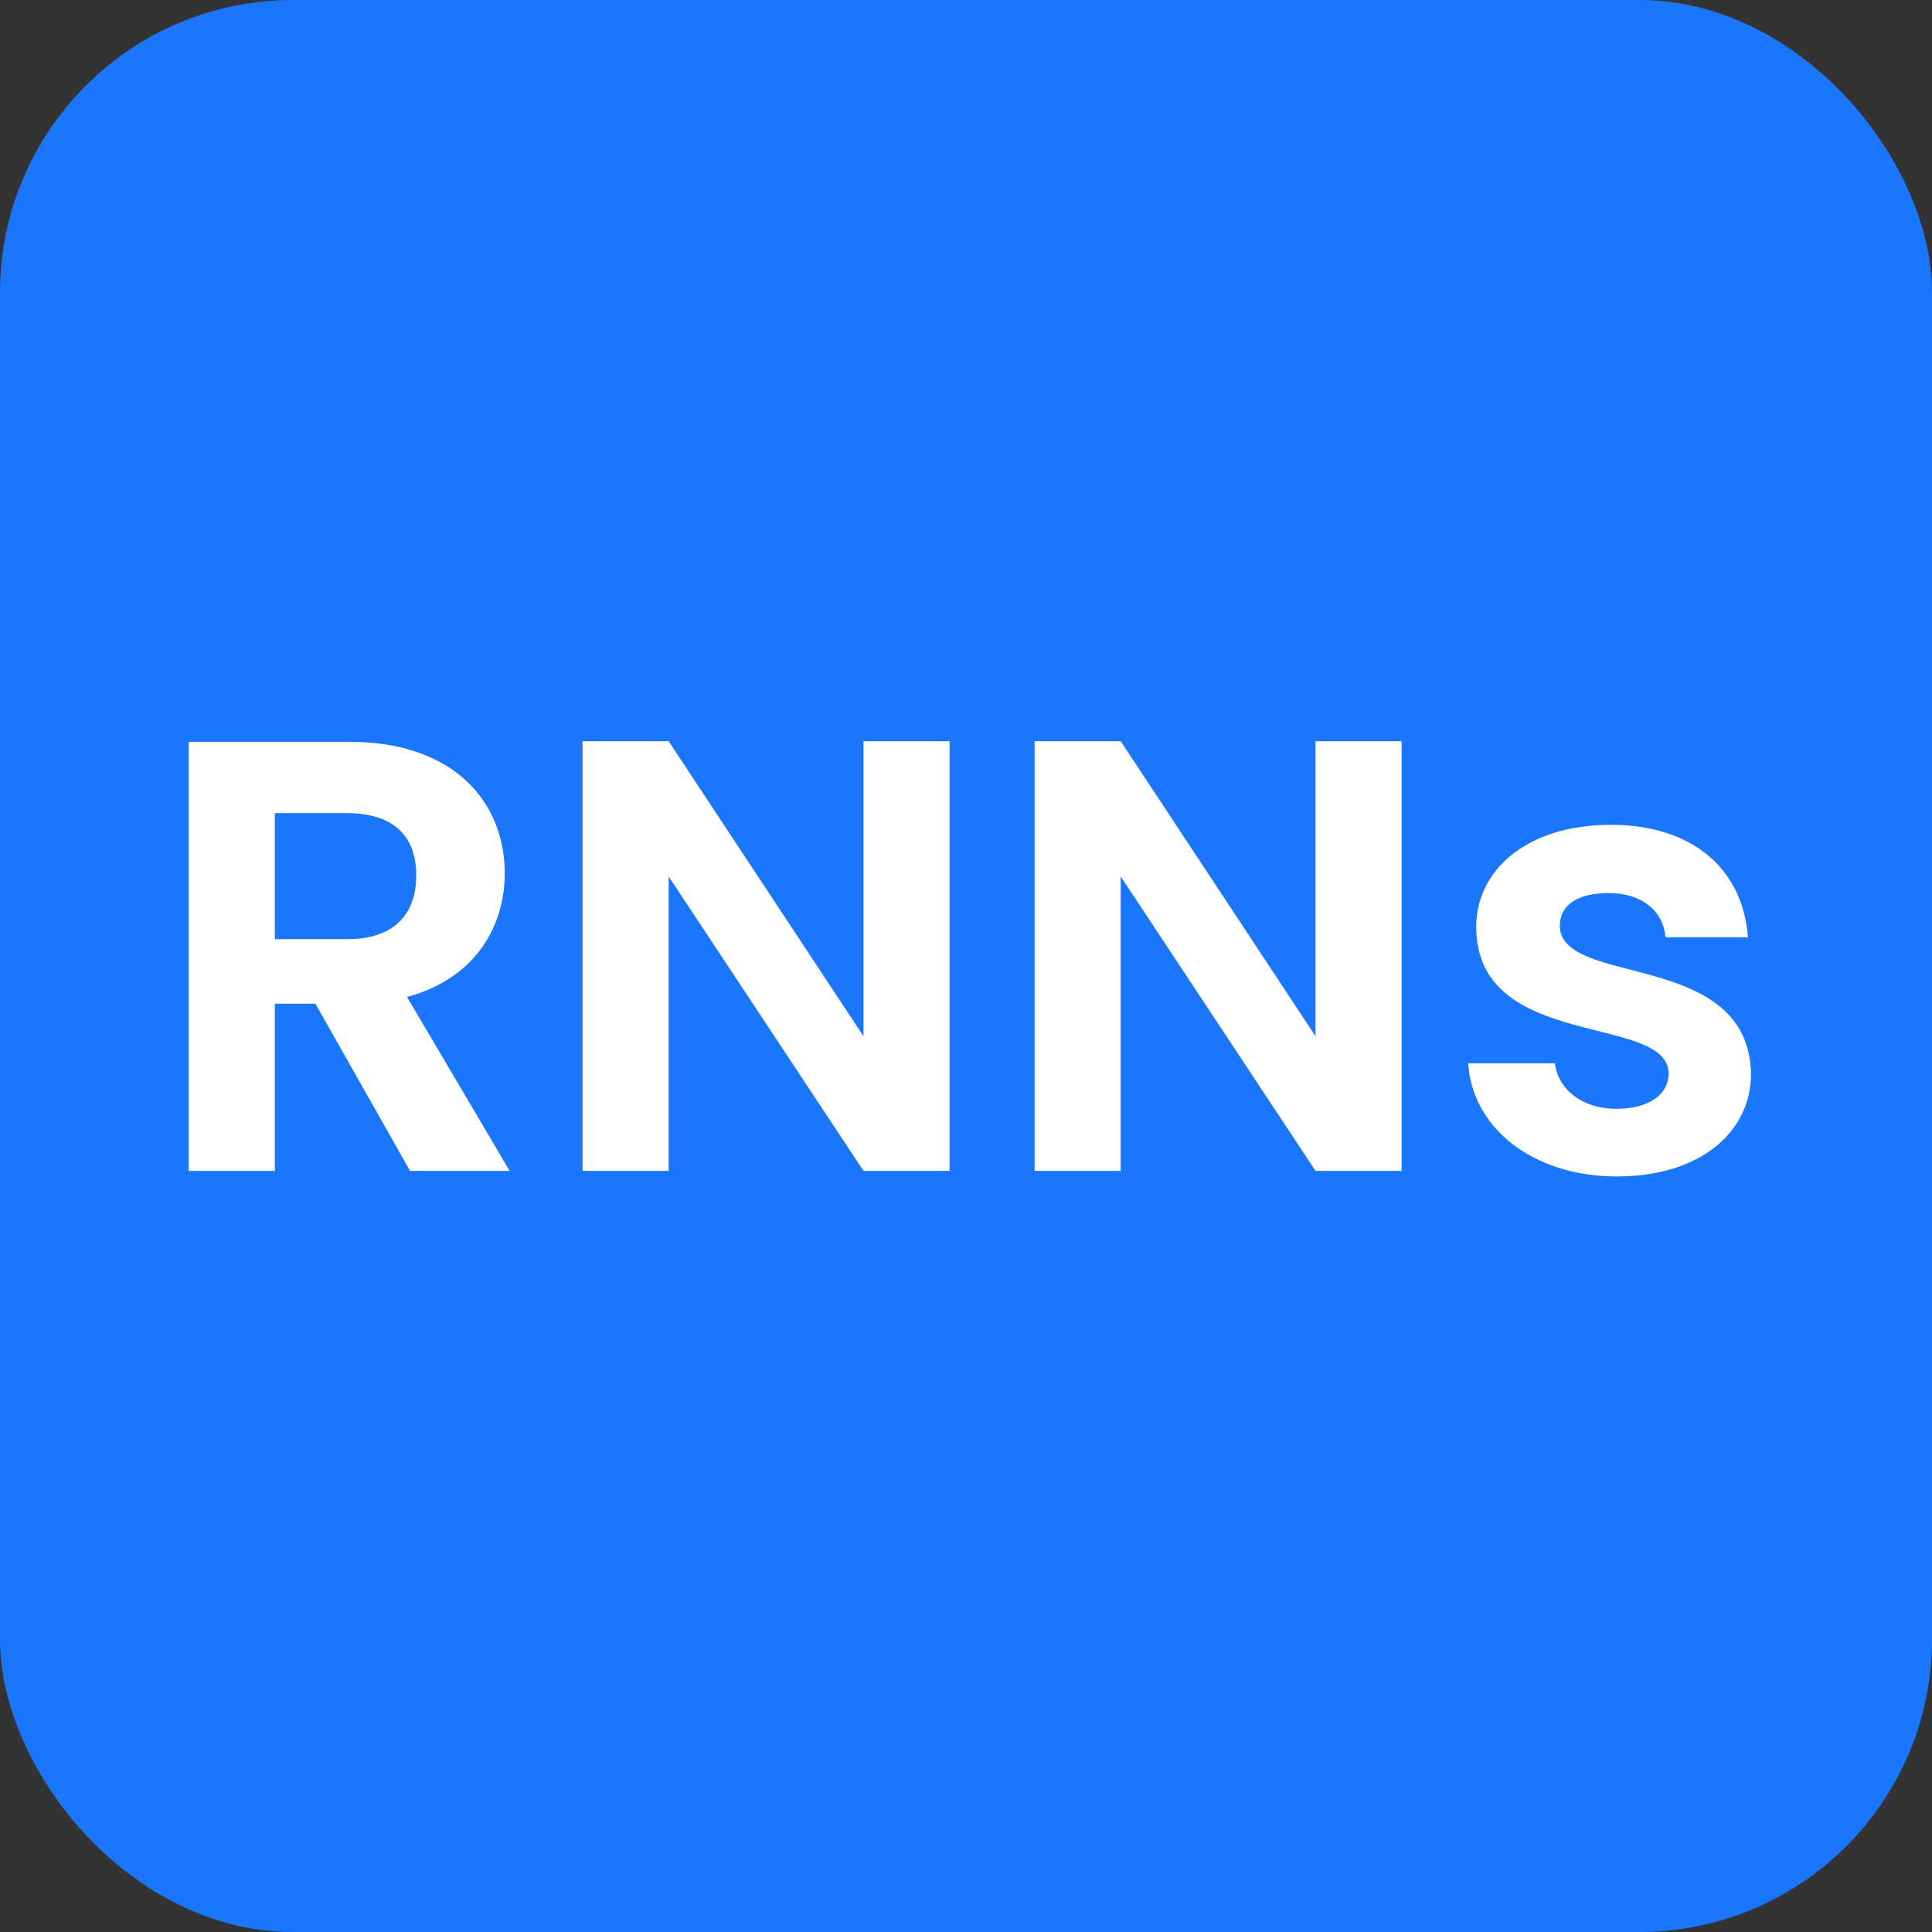<svg width="66" height="66" viewBox="0 0 66 66" fill="none" xmlns="http://www.w3.org/2000/svg">
<rect x="0" y="0" width="66" height="66" fill="#333333" stroke="none"/>
<rect width="66" height="66" rx="10" fill="#1B76FE"/>
<path d="M14.219 29.899C14.219 28.597 13.484 27.778 11.846 27.778H9.389V32.083H11.846C13.484 32.083 14.219 31.222 14.219 29.899ZM6.449 25.342H11.951C15.479 25.342 17.243 27.379 17.243 29.836C17.243 31.621 16.256 33.427 13.904 34.057L17.411 40H14.009L10.775 34.288H9.389V40H6.449V25.342ZM29.499 25.321H32.439V40H29.499L22.842 29.941V40H19.902V25.321H22.842L29.499 35.401V25.321ZM44.941 25.321H47.882V40H44.941L38.285 29.941V40H35.344V25.321H38.285L44.941 35.401V25.321ZM59.817 36.682C59.817 38.677 58.074 40.189 55.239 40.189C52.32 40.189 50.283 38.488 50.157 36.325H53.118C53.223 37.207 54.042 37.879 55.218 37.879C56.373 37.879 57.003 37.354 57.003 36.682C57.003 34.603 50.43 35.926 50.43 31.663C50.43 29.731 52.152 28.177 55.029 28.177C57.843 28.177 59.544 29.71 59.712 32.02H56.898C56.814 31.117 56.1 30.508 54.945 30.508C53.853 30.508 53.286 30.949 53.286 31.621C53.286 33.742 59.733 32.419 59.817 36.682Z" fill="white"/>
</svg>
